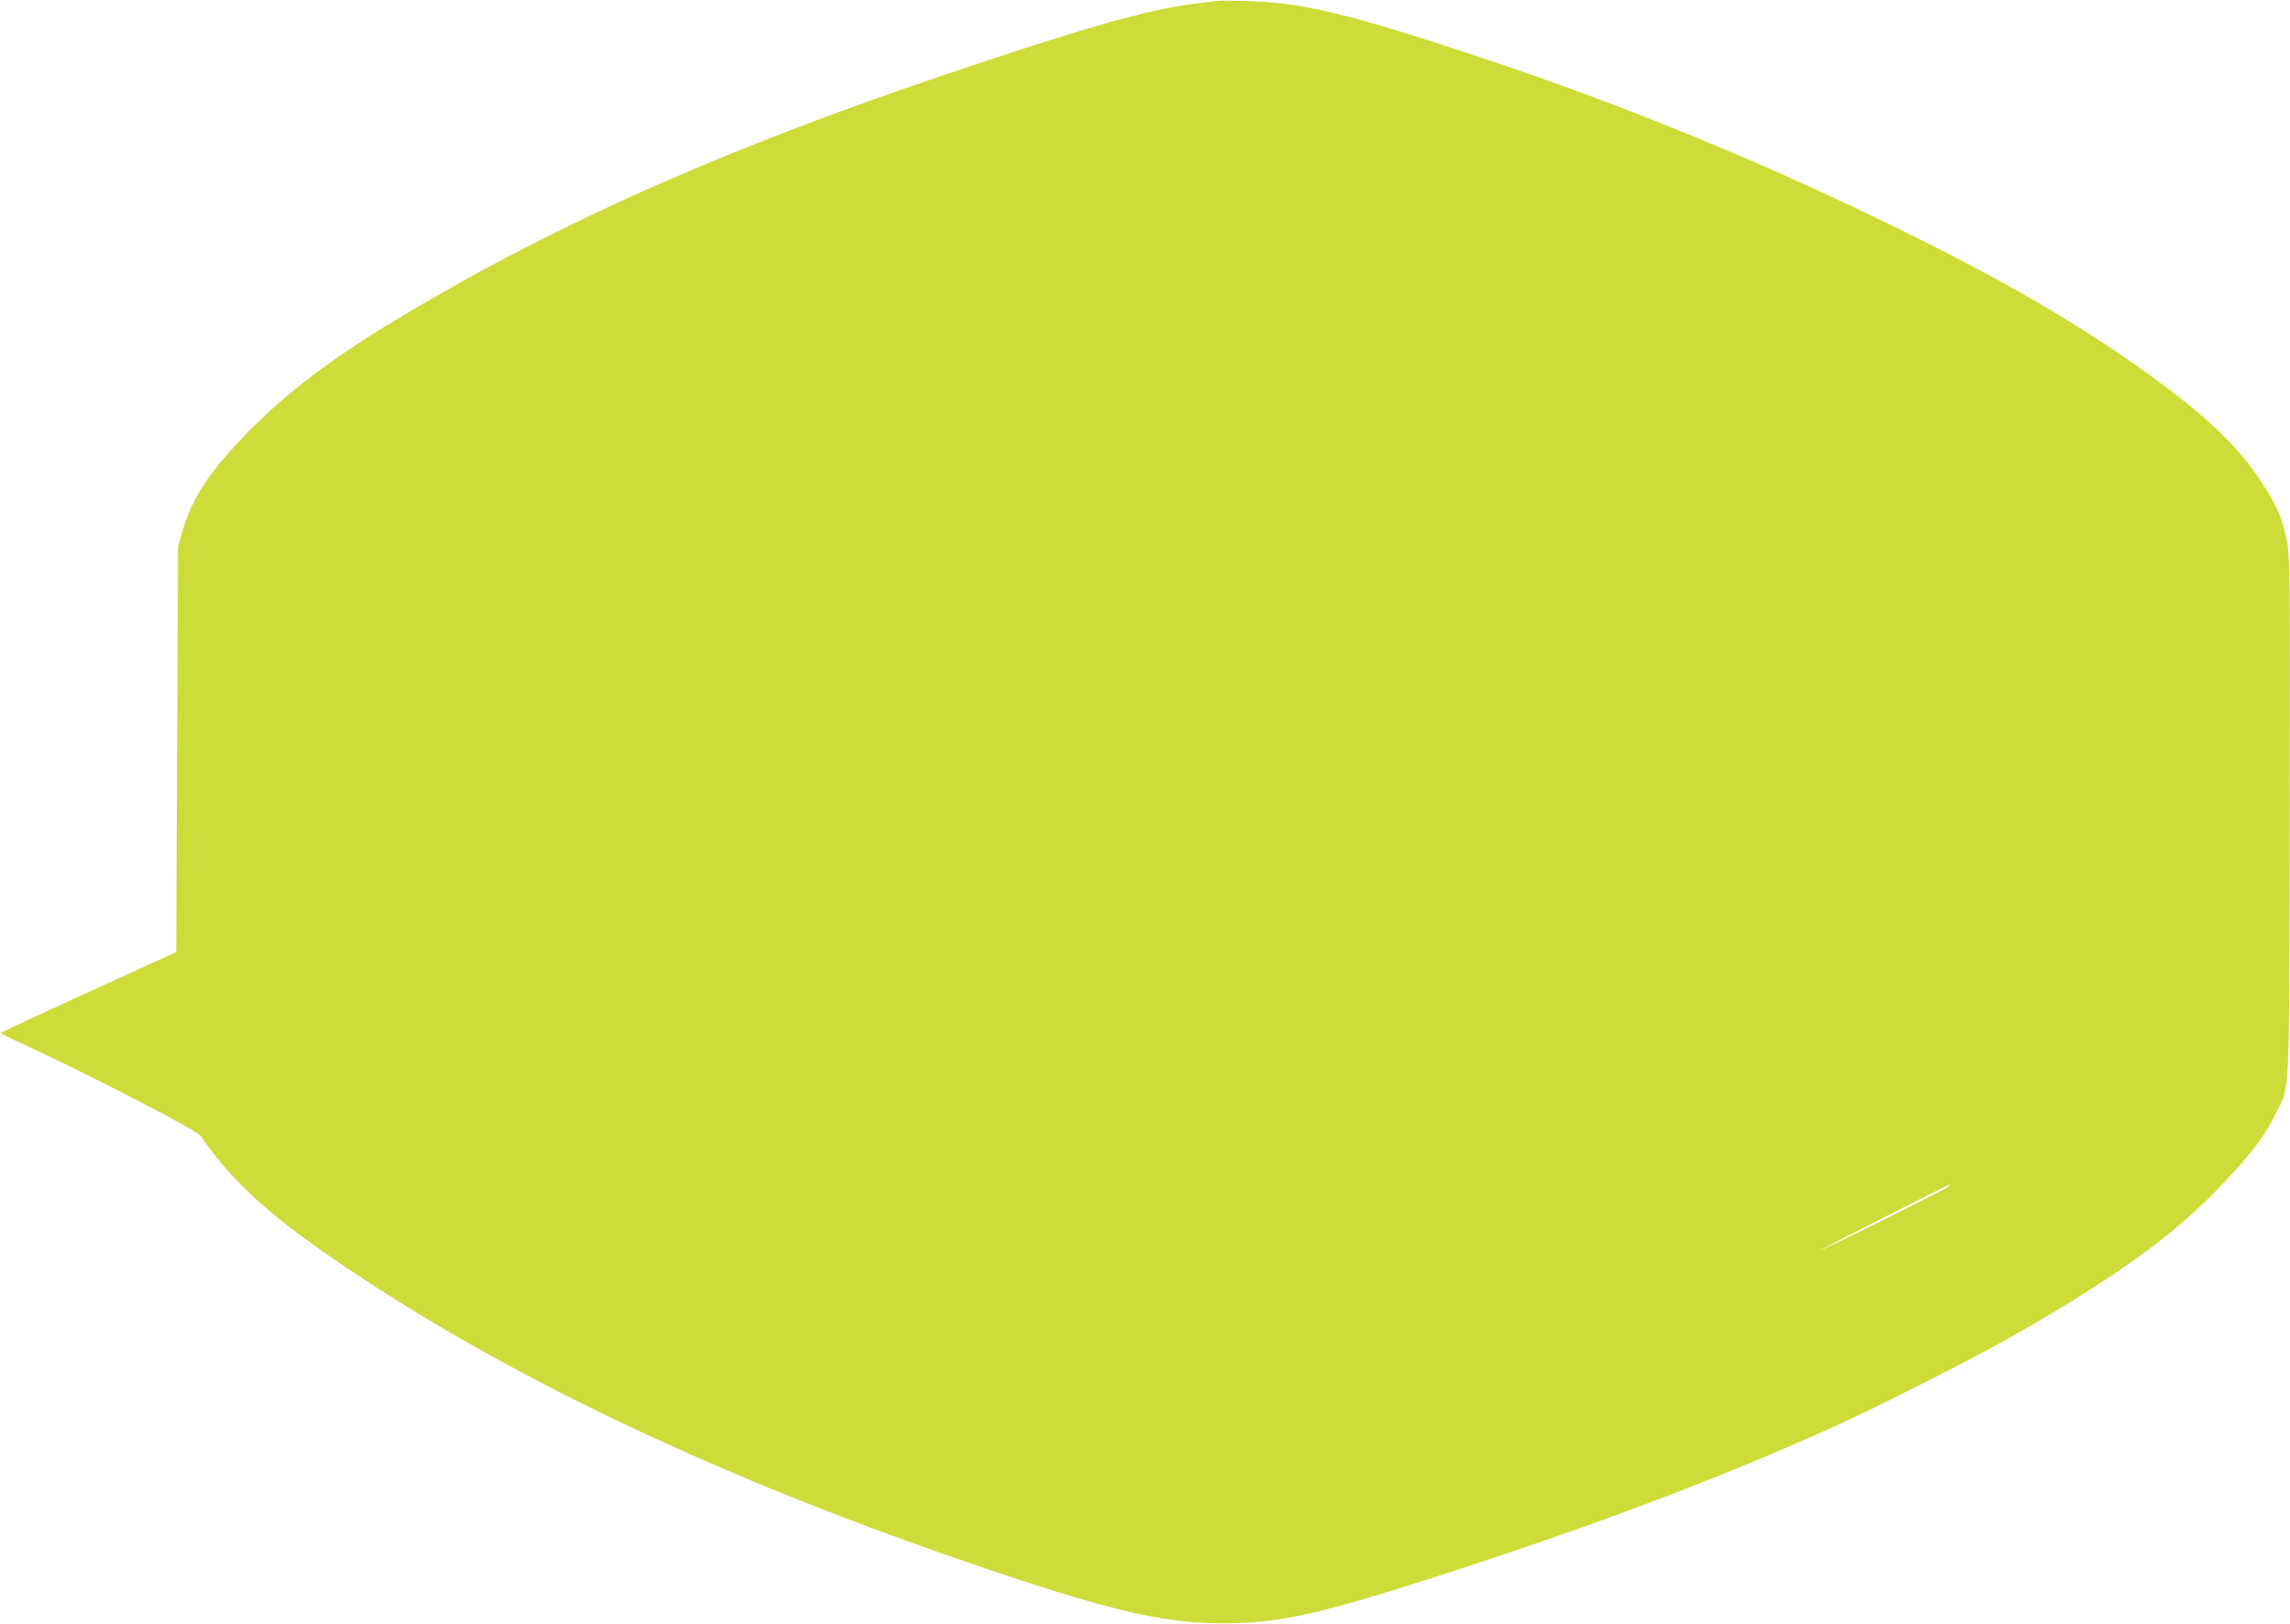<?xml version="1.0" standalone="no"?>
<!DOCTYPE svg PUBLIC "-//W3C//DTD SVG 20010904//EN"
 "http://www.w3.org/TR/2001/REC-SVG-20010904/DTD/svg10.dtd">
<svg version="1.0" xmlns="http://www.w3.org/2000/svg"
 width="1280pt" height="908pt" viewBox="0 0 1280 908"
 preserveAspectRatio="xMidYMid meet">
<g transform="translate(0,908) scale(0.1,-0.1)"
fill="#cddc39" stroke="none">
<path d="M6795 9074 c-16 -2 -70 -9 -120 -15 -255 -31 -617 -134 -1395 -397
-1202 -406 -2116 -809 -2950 -1300 -485 -285 -754 -490 -1013 -770 -167 -180
-251 -318 -299 -487 l-23 -80 -5 -1133 -5 -1134 -345 -157 c-480 -219 -641
-294 -637 -297 1 -2 97 -47 212 -101 341 -160 883 -441 903 -469 196 -281 409
-469 877 -779 898 -596 2022 -1127 3355 -1588 825 -285 1139 -361 1485 -361
304 0 515 45 1130 241 909 290 1666 575 2320 874 218 99 746 367 935 474 626
354 971 607 1255 922 129 142 189 224 240 328 87 175 80 27 83 1668 2 1403 2
1461 -17 1551 -24 118 -57 196 -137 316 -124 189 -273 337 -537 536 -387 292
-836 560 -1442 859 -791 391 -1571 712 -2395 986 -729 242 -992 305 -1295 313
-82 3 -163 3 -180 0z m4090 -6630 c-27 -20 -698 -354 -710 -353 -9 0 714 368
725 368 3 0 -4 -6 -15 -15z"/>
</g>
</svg>
